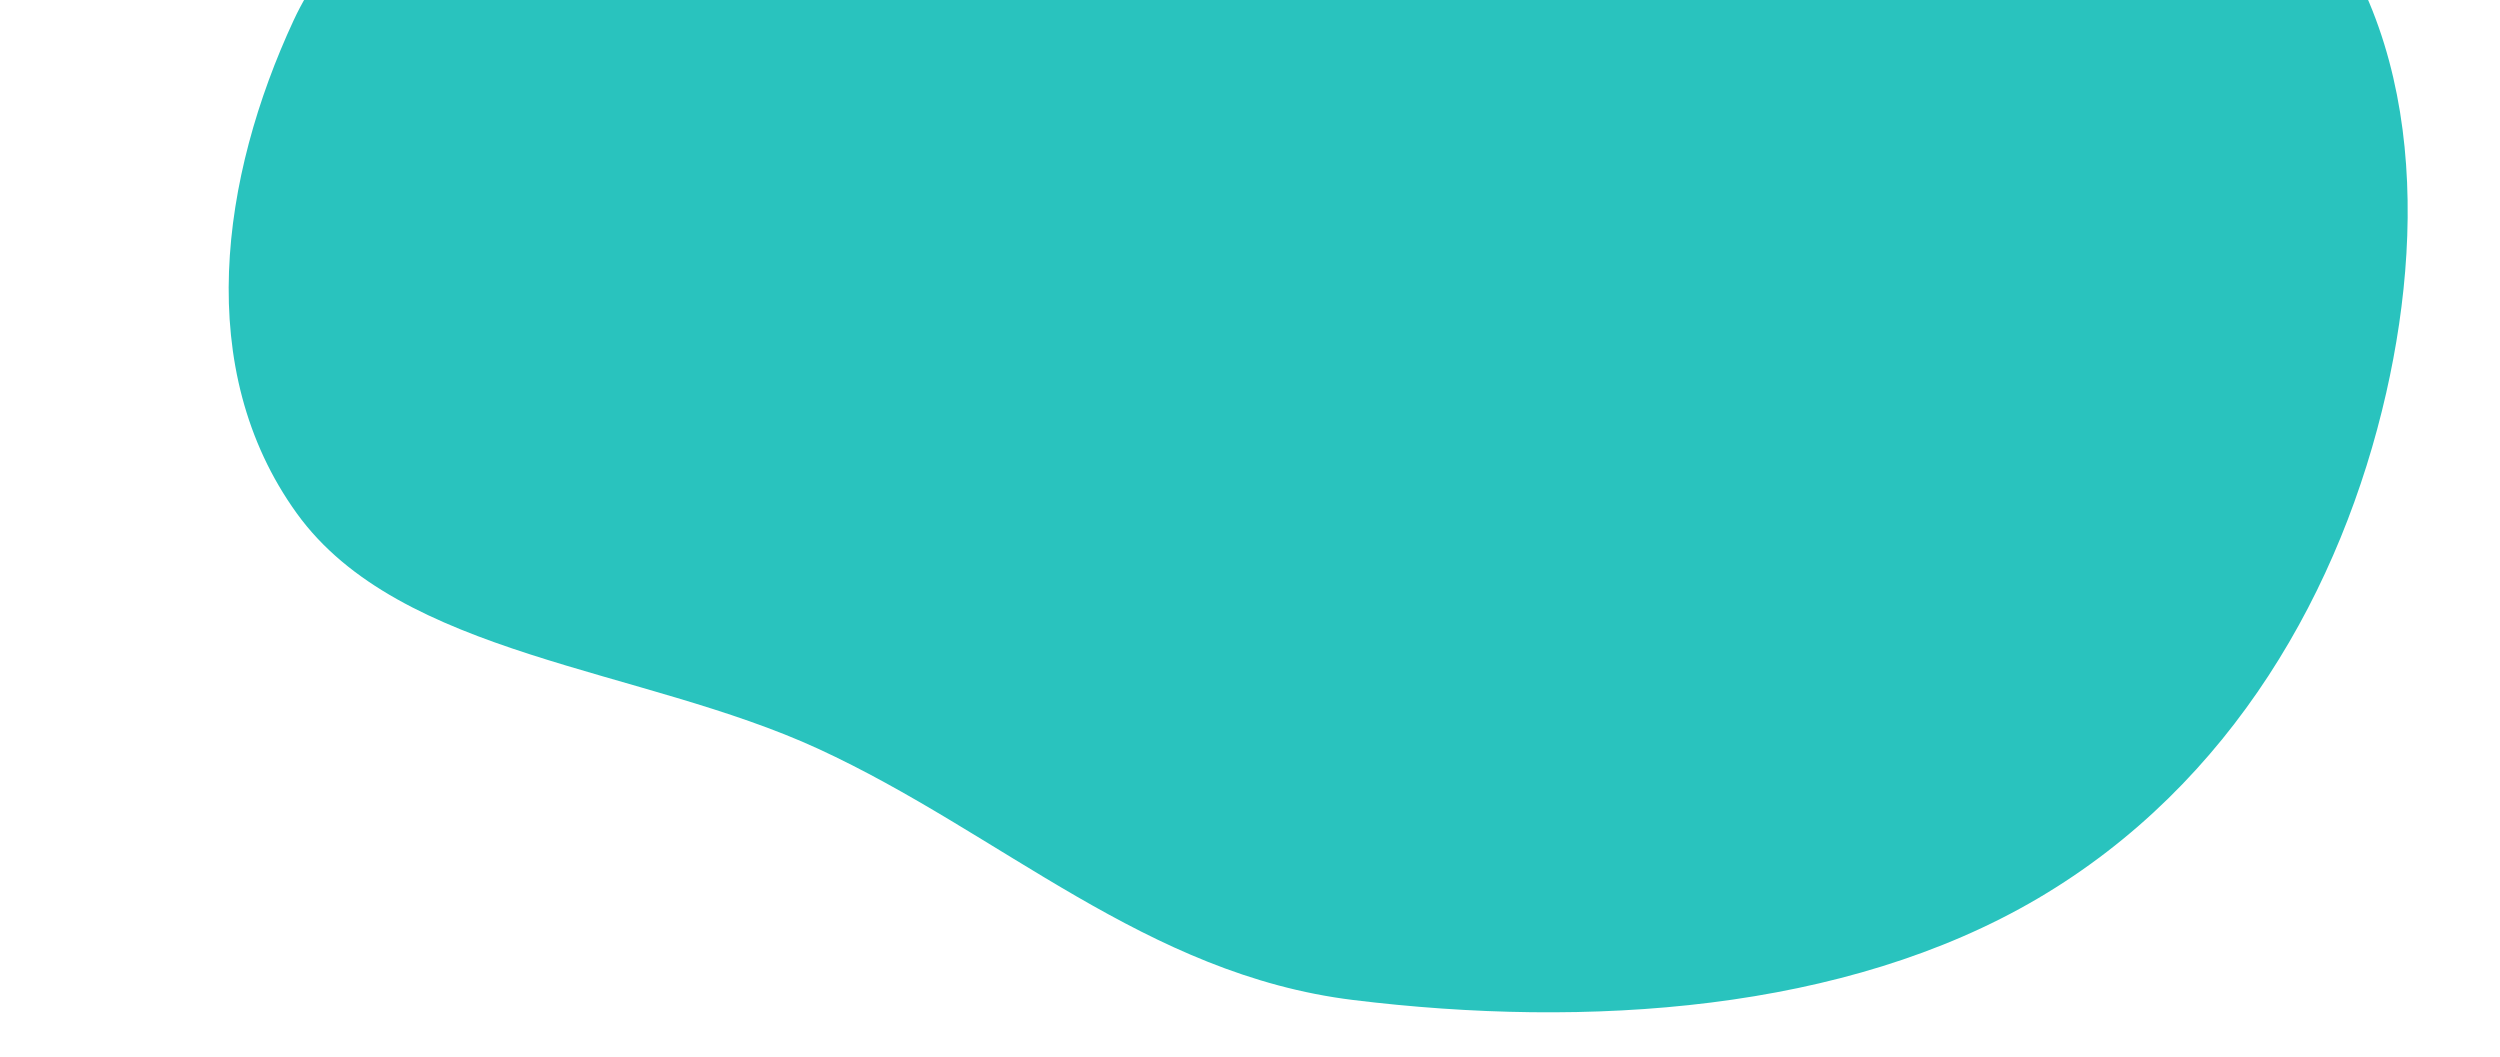 <svg width="681" height="288" viewBox="0 0 681 288" fill="none" xmlns="http://www.w3.org/2000/svg">
<g filter="url(#filter0_iiii)">
<path d="M388.307 -203.535C430.899 -190.699 414.523 -128.328 451.38 -106.534C499.604 -78.019 579.562 -103.601 619.089 -67.072C659.207 -29.996 661.134 28.043 650.003 77.025C637.964 130.003 608.225 183.515 555.038 214.774C502.477 245.665 432.296 250.221 368.616 242.402C312.189 235.473 272.729 196.935 222.939 173.993C174.805 151.813 108.991 148.925 80.805 109.781C52.57 70.569 60.175 18.185 80.007 -24.507C97.548 -62.267 144.95 -81.968 182.112 -108.305C210.508 -128.429 239.377 -145.511 272.022 -160.588C309.856 -178.062 347.675 -215.781 388.307 -203.535Z" fill="#29C3BE"/>
</g>
<defs>
<filter id="filter0_iiii" x="0.736" y="-322" width="714.58" height="625.013" filterUnits="userSpaceOnUse" color-interpolation-filters="sRGB">
<feFlood flood-opacity="0" result="BackgroundImageFix"/>
<feBlend mode="normal" in="SourceGraphic" in2="BackgroundImageFix" result="shape"/>
<feColorMatrix in="SourceAlpha" type="matrix" values="0 0 0 0 0 0 0 0 0 0 0 0 0 0 0 0 0 0 127 0" result="hardAlpha"/>
<feOffset dy="16"/>
<feGaussianBlur stdDeviation="16"/>
<feComposite in2="hardAlpha" operator="arithmetic" k2="-1" k3="1"/>
<feColorMatrix type="matrix" values="0 0 0 0 0 0 0 0 0 0 0 0 0 0 0 0 0 0 0.16 0"/>
<feBlend mode="normal" in2="shape" result="effect1_innerShadow"/>
<feColorMatrix in="SourceAlpha" type="matrix" values="0 0 0 0 0 0 0 0 0 0 0 0 0 0 0 0 0 0 127 0" result="hardAlpha"/>
<feOffset dy="8"/>
<feGaussianBlur stdDeviation="8"/>
<feComposite in2="hardAlpha" operator="arithmetic" k2="-1" k3="1"/>
<feColorMatrix type="matrix" values="0 0 0 0 0 0 0 0 0 0 0 0 0 0 0 0 0 0 0.12 0"/>
<feBlend mode="normal" in2="effect1_innerShadow" result="effect2_innerShadow"/>
<feColorMatrix in="SourceAlpha" type="matrix" values="0 0 0 0 0 0 0 0 0 0 0 0 0 0 0 0 0 0 127 0" result="hardAlpha"/>
<feOffset dy="4"/>
<feGaussianBlur stdDeviation="4"/>
<feComposite in2="hardAlpha" operator="arithmetic" k2="-1" k3="1"/>
<feColorMatrix type="matrix" values="0 0 0 0 0 0 0 0 0 0 0 0 0 0 0 0 0 0 0.12 0"/>
<feBlend mode="normal" in2="effect2_innerShadow" result="effect3_innerShadow"/>
<feColorMatrix in="SourceAlpha" type="matrix" values="0 0 0 0 0 0 0 0 0 0 0 0 0 0 0 0 0 0 127 0" result="hardAlpha"/>
<feOffset dy="2"/>
<feGaussianBlur stdDeviation="2"/>
<feComposite in2="hardAlpha" operator="arithmetic" k2="-1" k3="1"/>
<feColorMatrix type="matrix" values="0 0 0 0 0 0 0 0 0 0 0 0 0 0 0 0 0 0 0.12 0"/>
<feBlend mode="normal" in2="effect3_innerShadow" result="effect4_innerShadow"/>
</filter>
</defs>
</svg>
